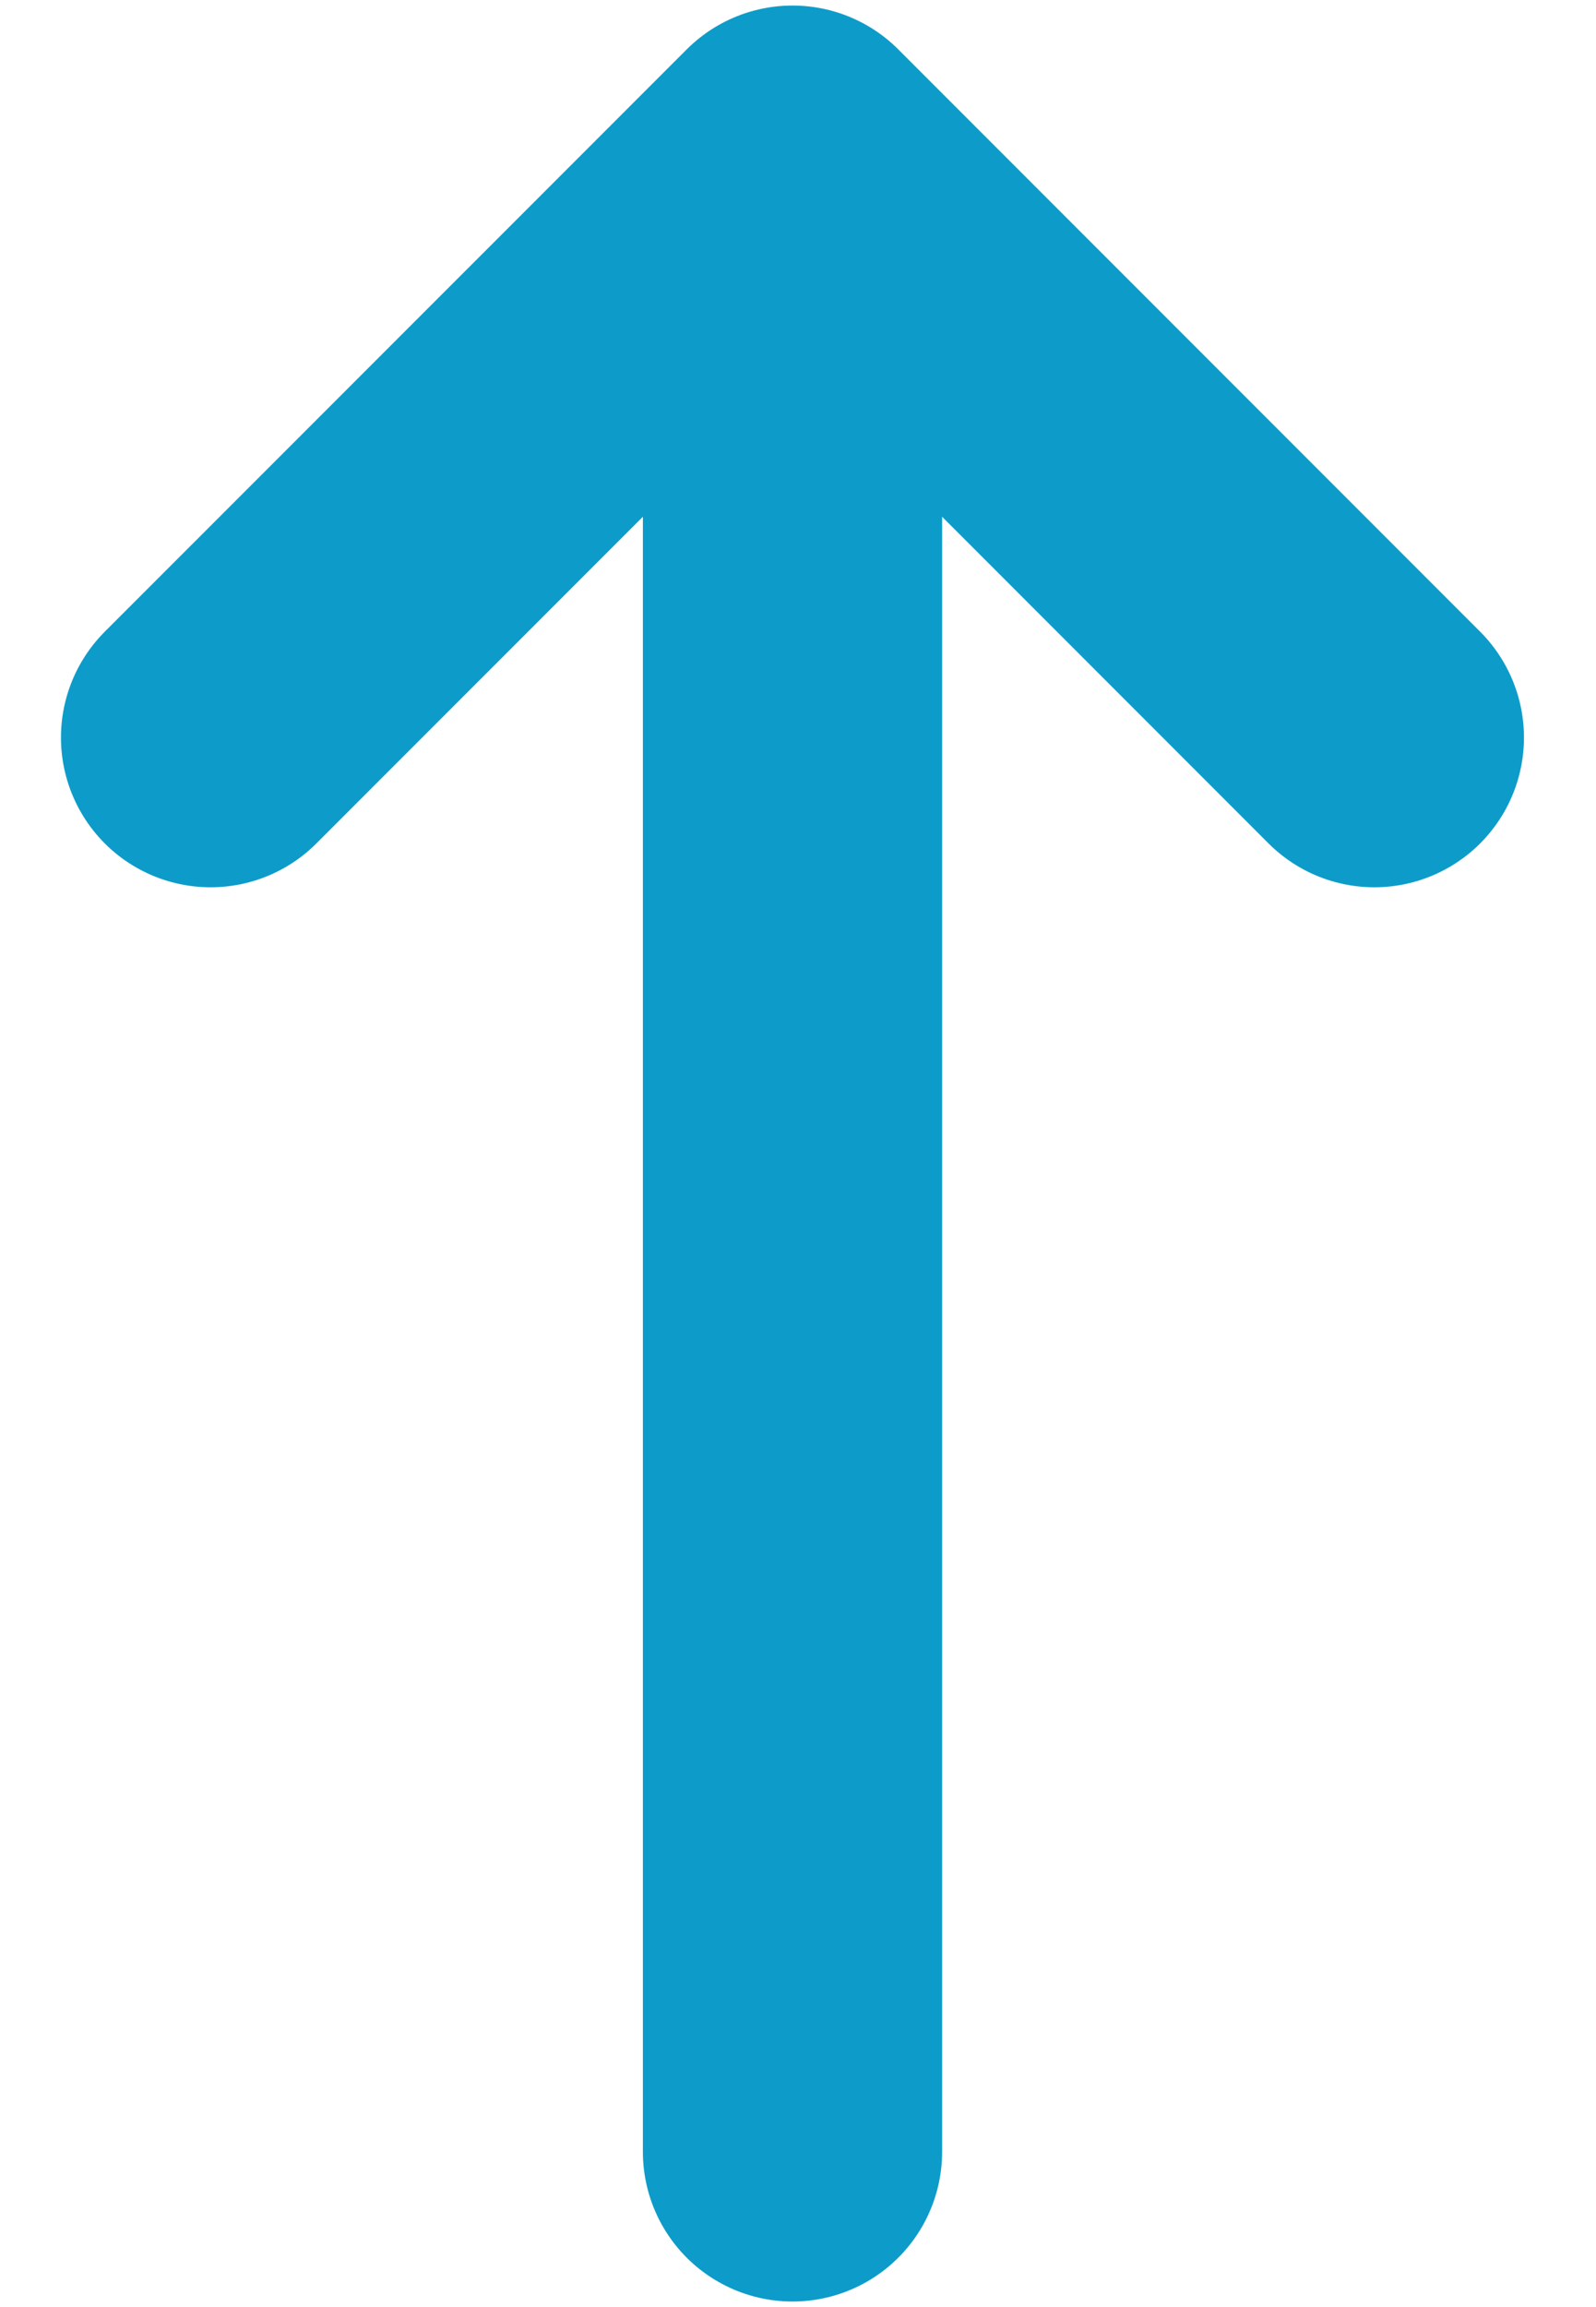 <svg width="18" height="26" viewBox="0 0 18 26" fill="none" xmlns="http://www.w3.org/2000/svg">
<path d="M8.938 1.75L8.938 24.25M8.938 1.75L2.375 8.312M8.938 1.75L15.5 8.312" stroke="#0D9CC9" stroke-width="3.375" stroke-linecap="round" stroke-linejoin="round"/>
</svg>

